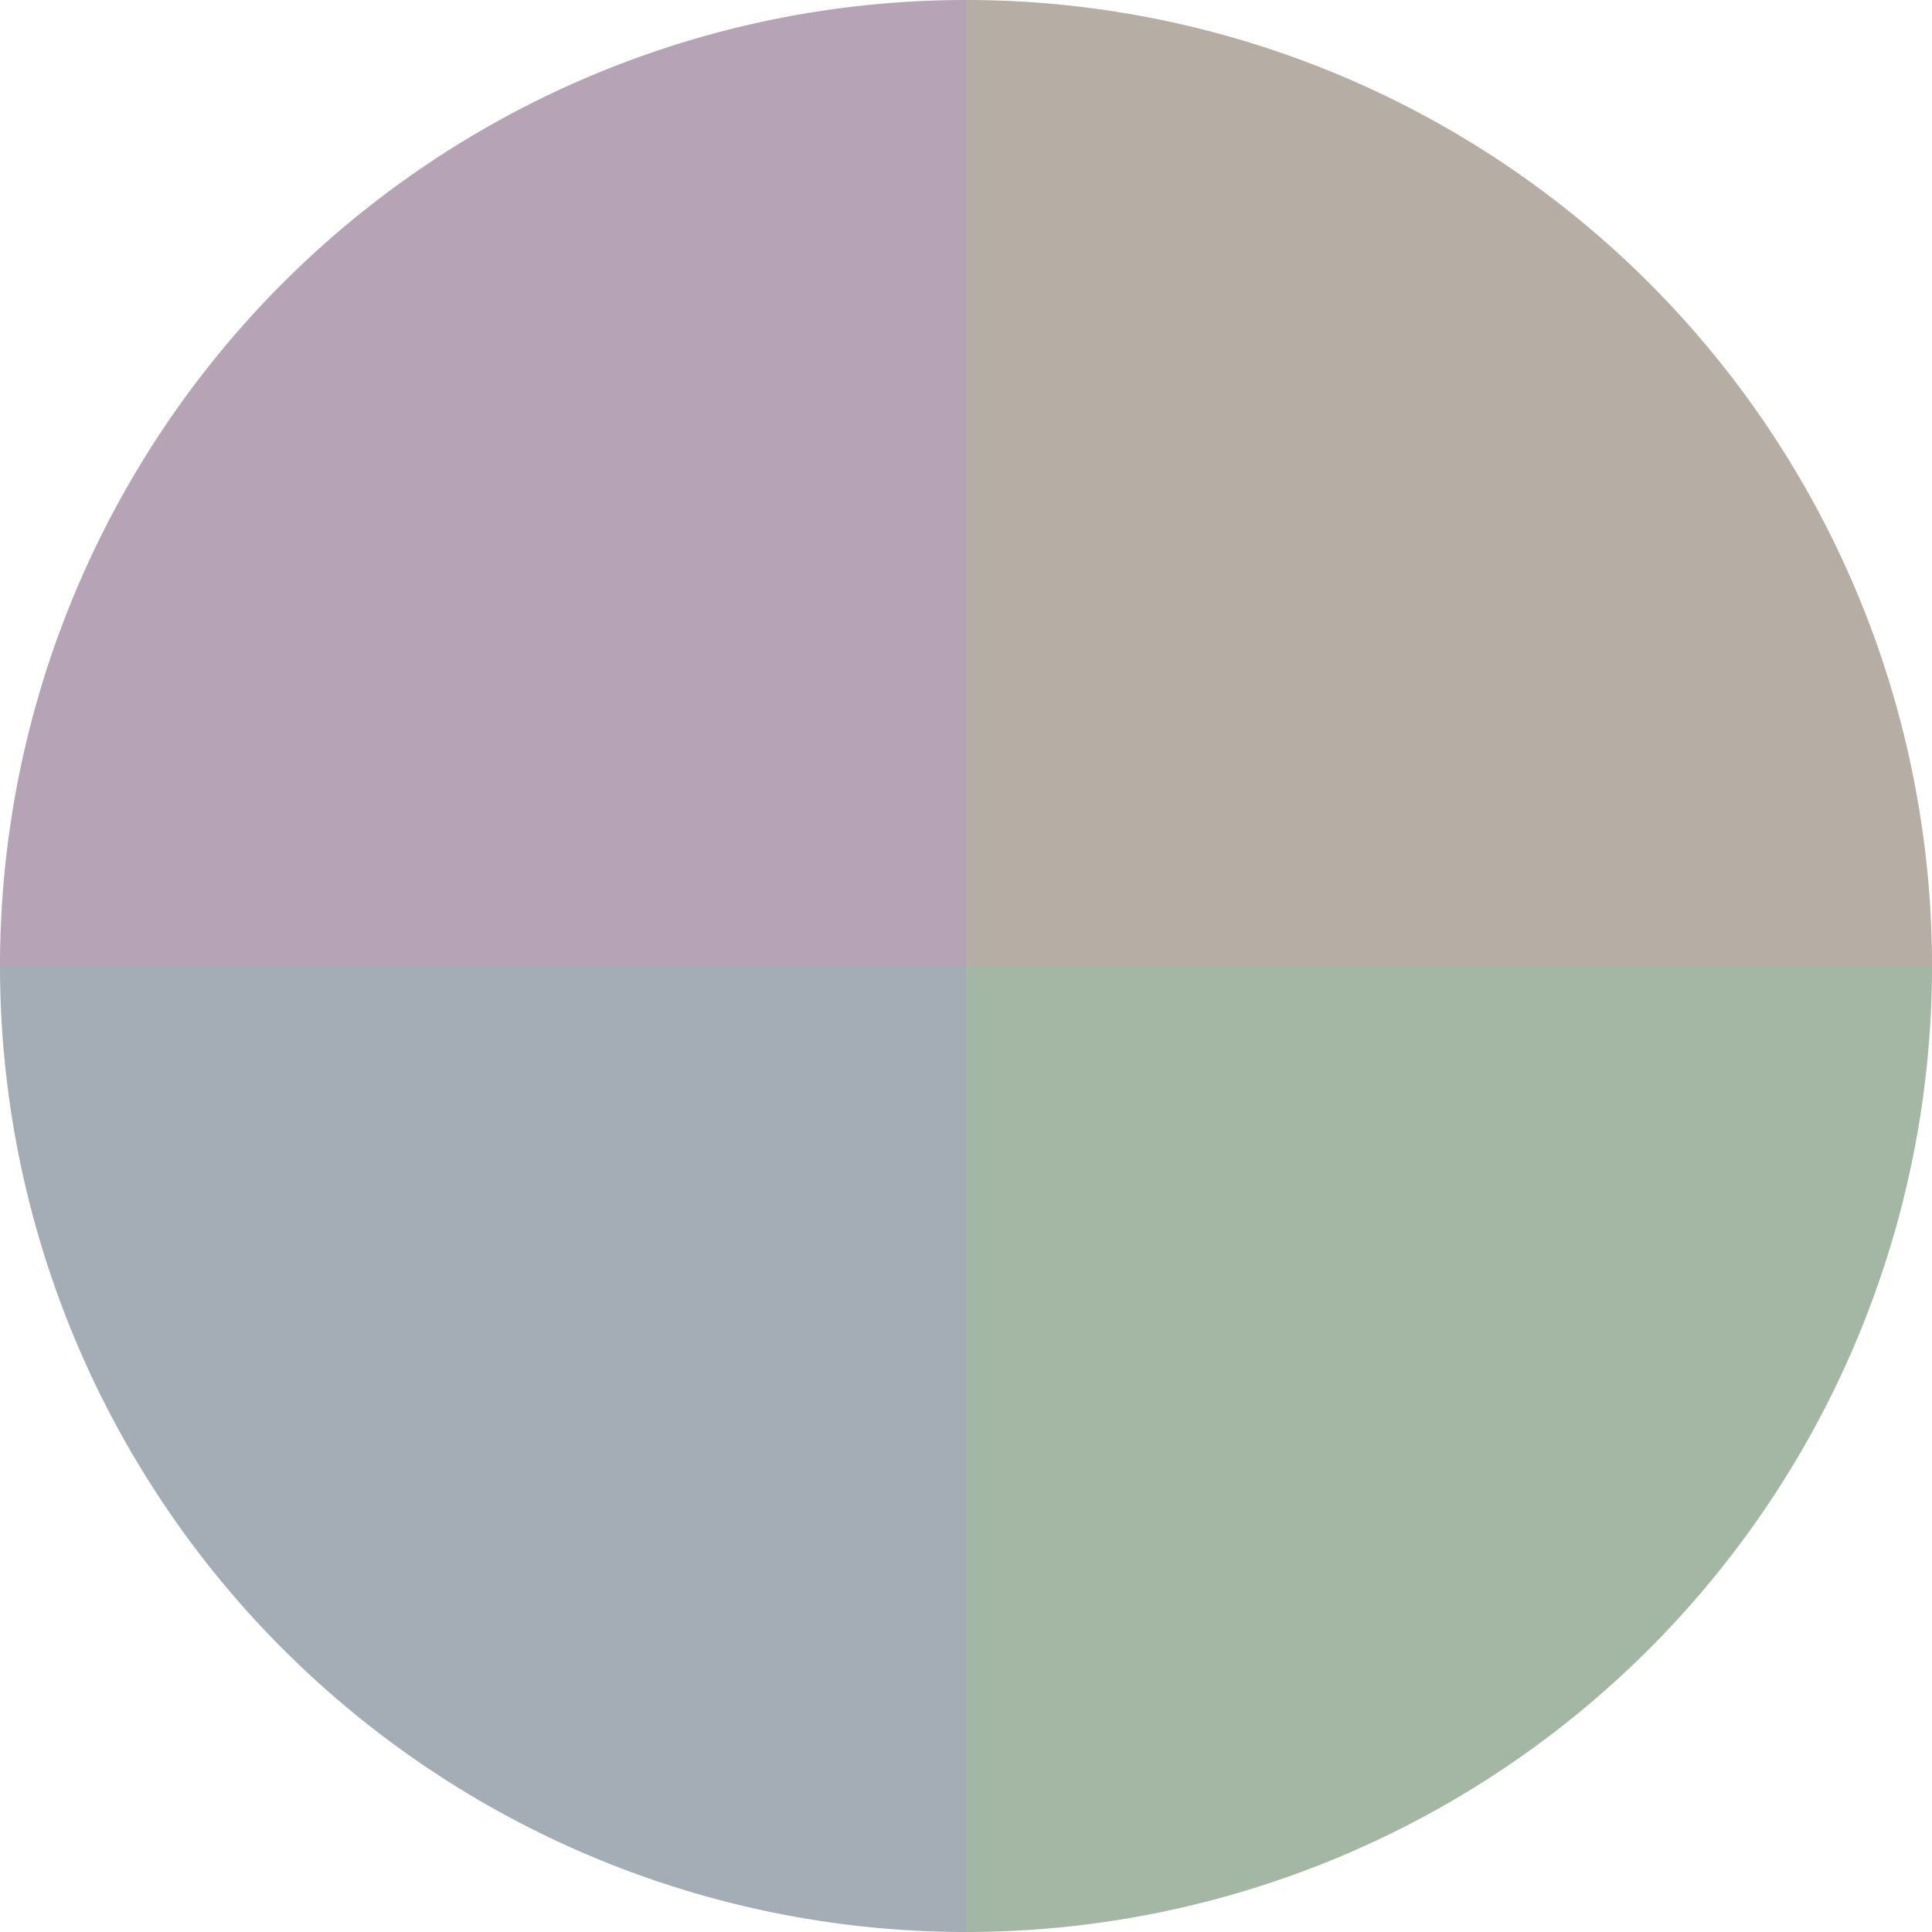 <?xml version="1.0" standalone="no"?>
<svg width="500" height="500" viewBox="-1 -1 2 2" xmlns="http://www.w3.org/2000/svg">
        <path d="M 0 -1 
             A 1,1 0 0,1 1 0             L 0,0
             z" fill="#b6ada4" />
            <path d="M 1 0 
             A 1,1 0 0,1 0 1             L 0,0
             z" fill="#a4b6a4" />
            <path d="M 0 1 
             A 1,1 0 0,1 -1 0             L 0,0
             z" fill="#a4adb6" />
            <path d="M -1 0 
             A 1,1 0 0,1 -0 -1             L 0,0
             z" fill="#b6a4b6" />
    </svg>
